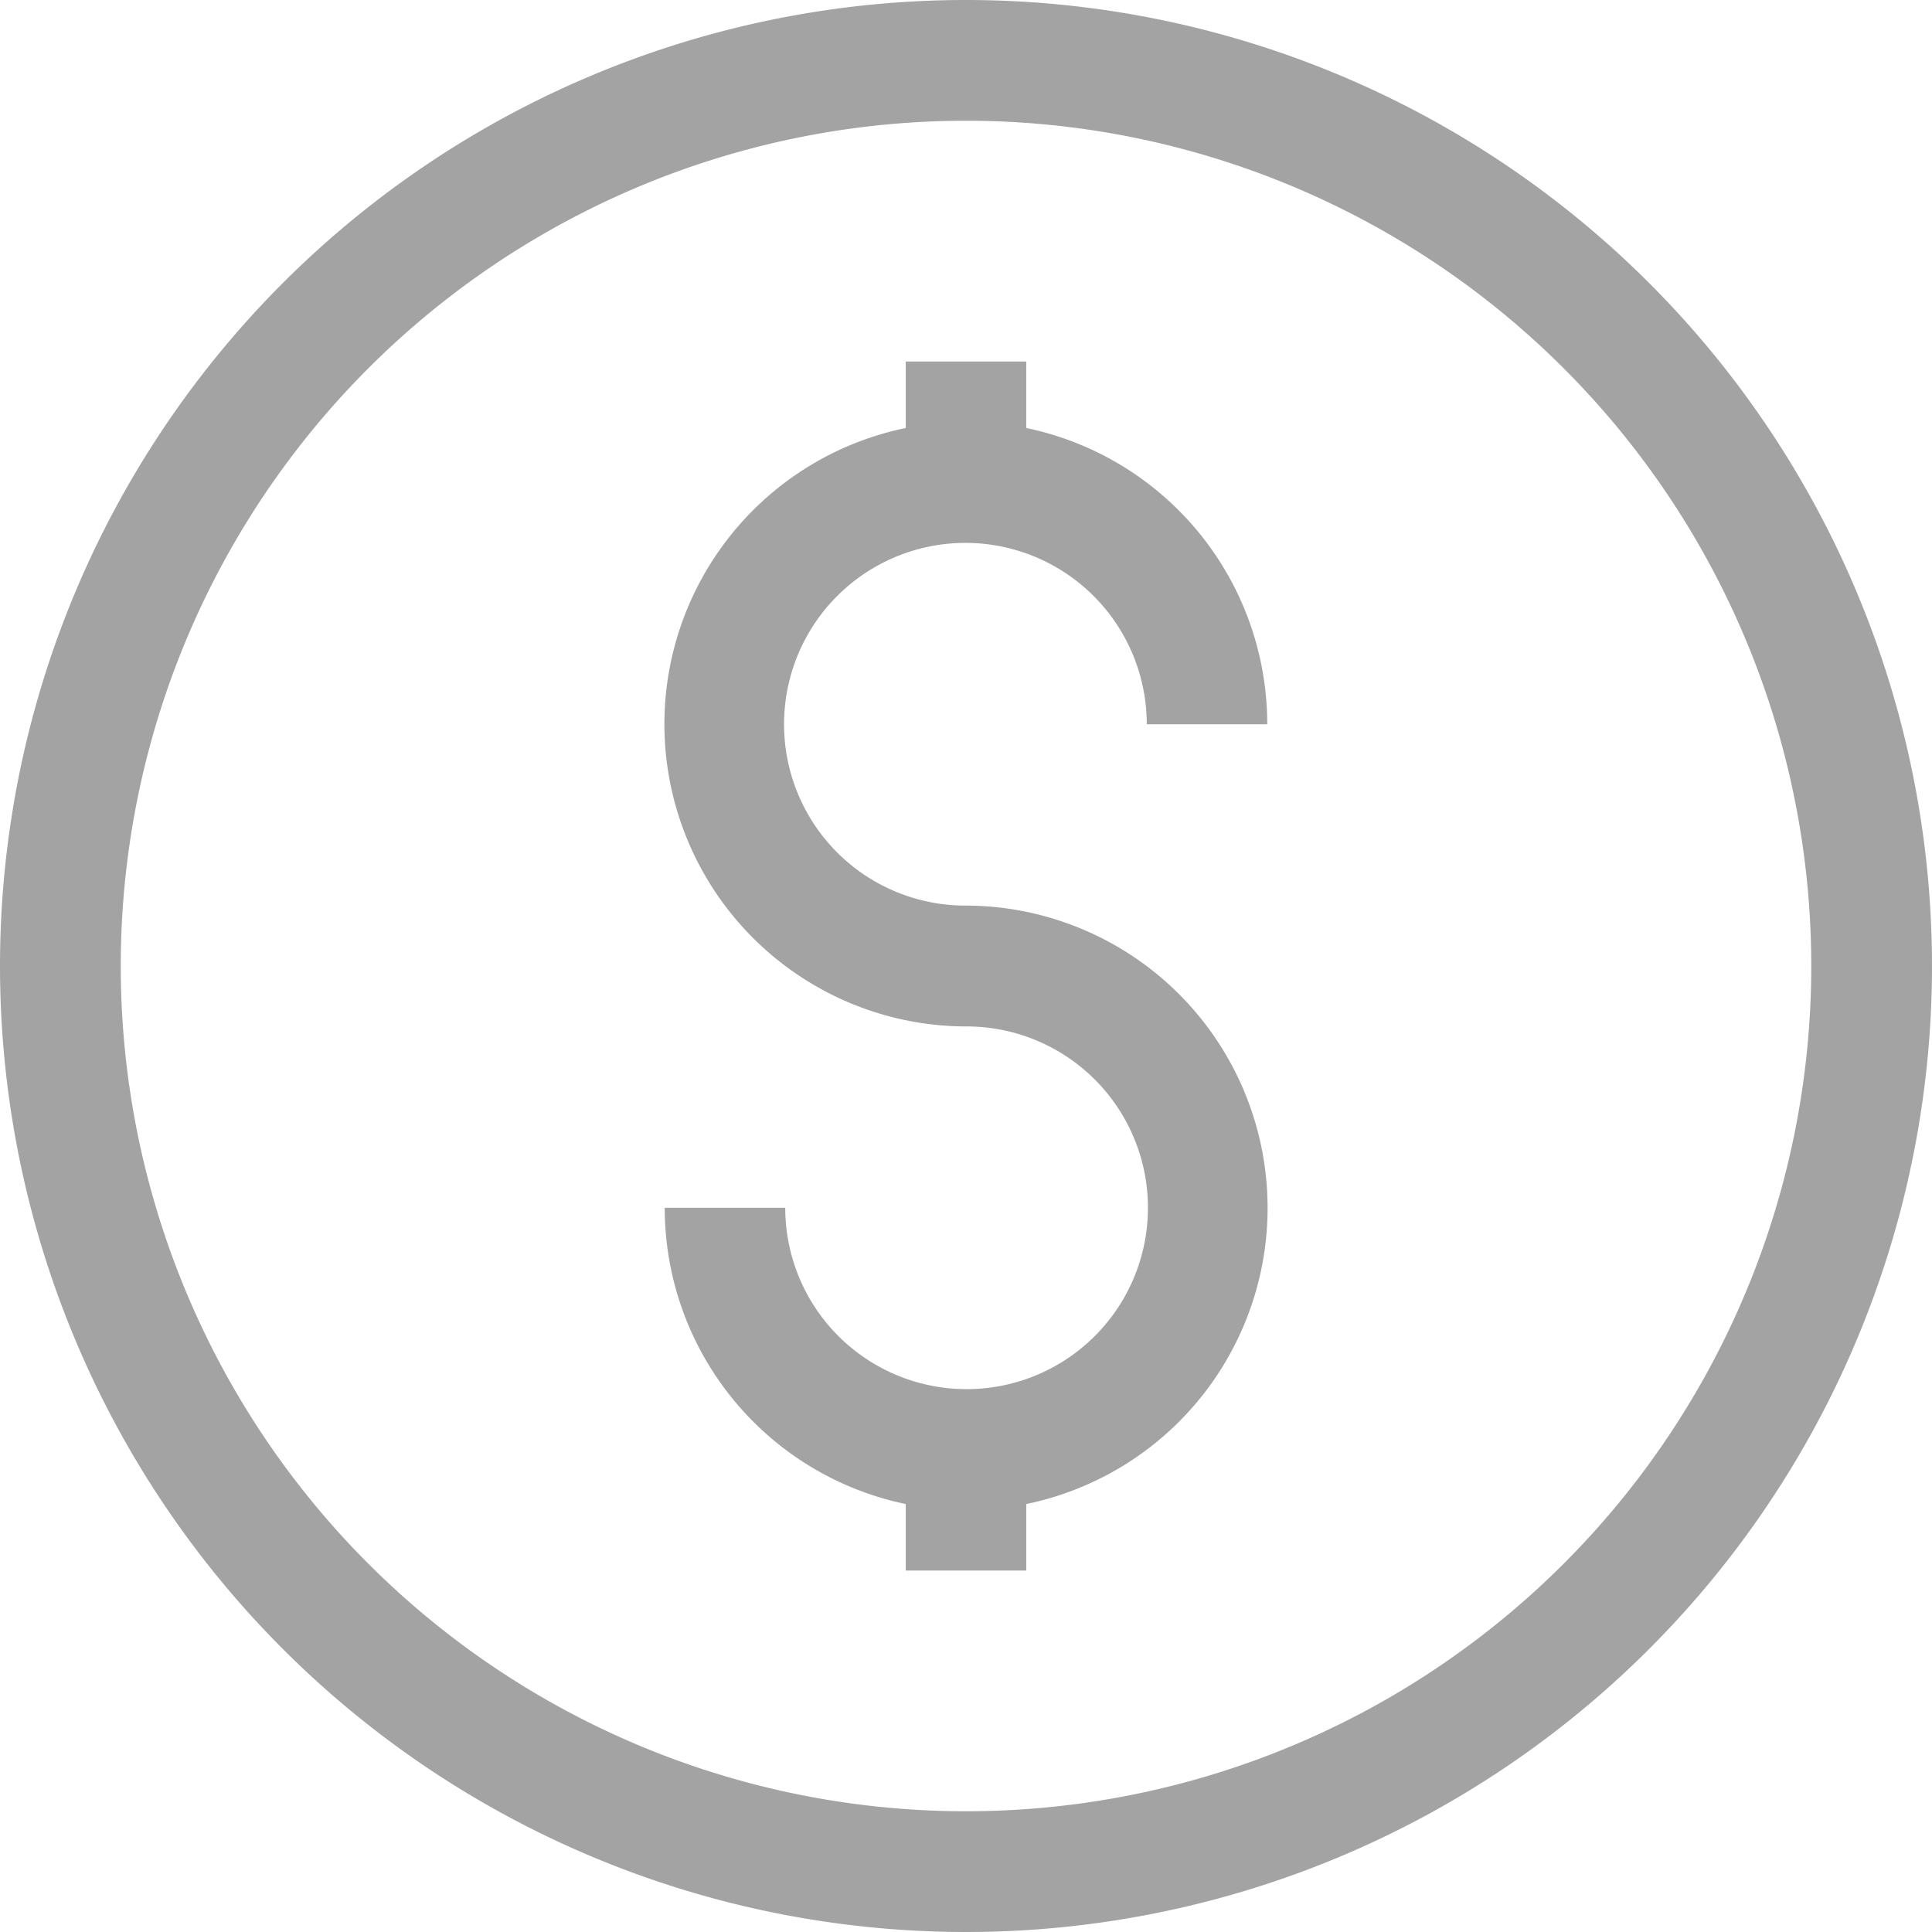 <svg xmlns:xlink="http://www.w3.org/1999/xlink" height="225" viewBox="0 0 225 225" xmlns="http://www.w3.org/2000/svg" width="225" ><path class="a" d="M280.036,196.008a21.12,21.12,0,1,1-21.051,21.12H244.951a35.236,35.236,0,0,0,28.068,34.5v7.744h14.034v-7.744a35.209,35.209,0,0,0-7.017-69.694,21.12,21.12,0,1,1,21.051-21.12H315.12a35.236,35.236,0,0,0-28.068-34.5V118.57H273.019v7.744a35.209,35.209,0,0,0,7.017,69.694Z" transform="translate(-167.536 -76.469)" fill="#A3A3A3"></path><path class="a" d="M346.414,337.57a112.5,112.5,0,1,0-112.5-112.5A112.5,112.5,0,0,0,346.414,337.57Zm0-210.938a98.438,98.438,0,1,1-98.437,98.438A98.437,98.437,0,0,1,346.414,126.632Z" transform="translate(-233.914 -112.57)" fill="#A3A3A3"></path></svg>